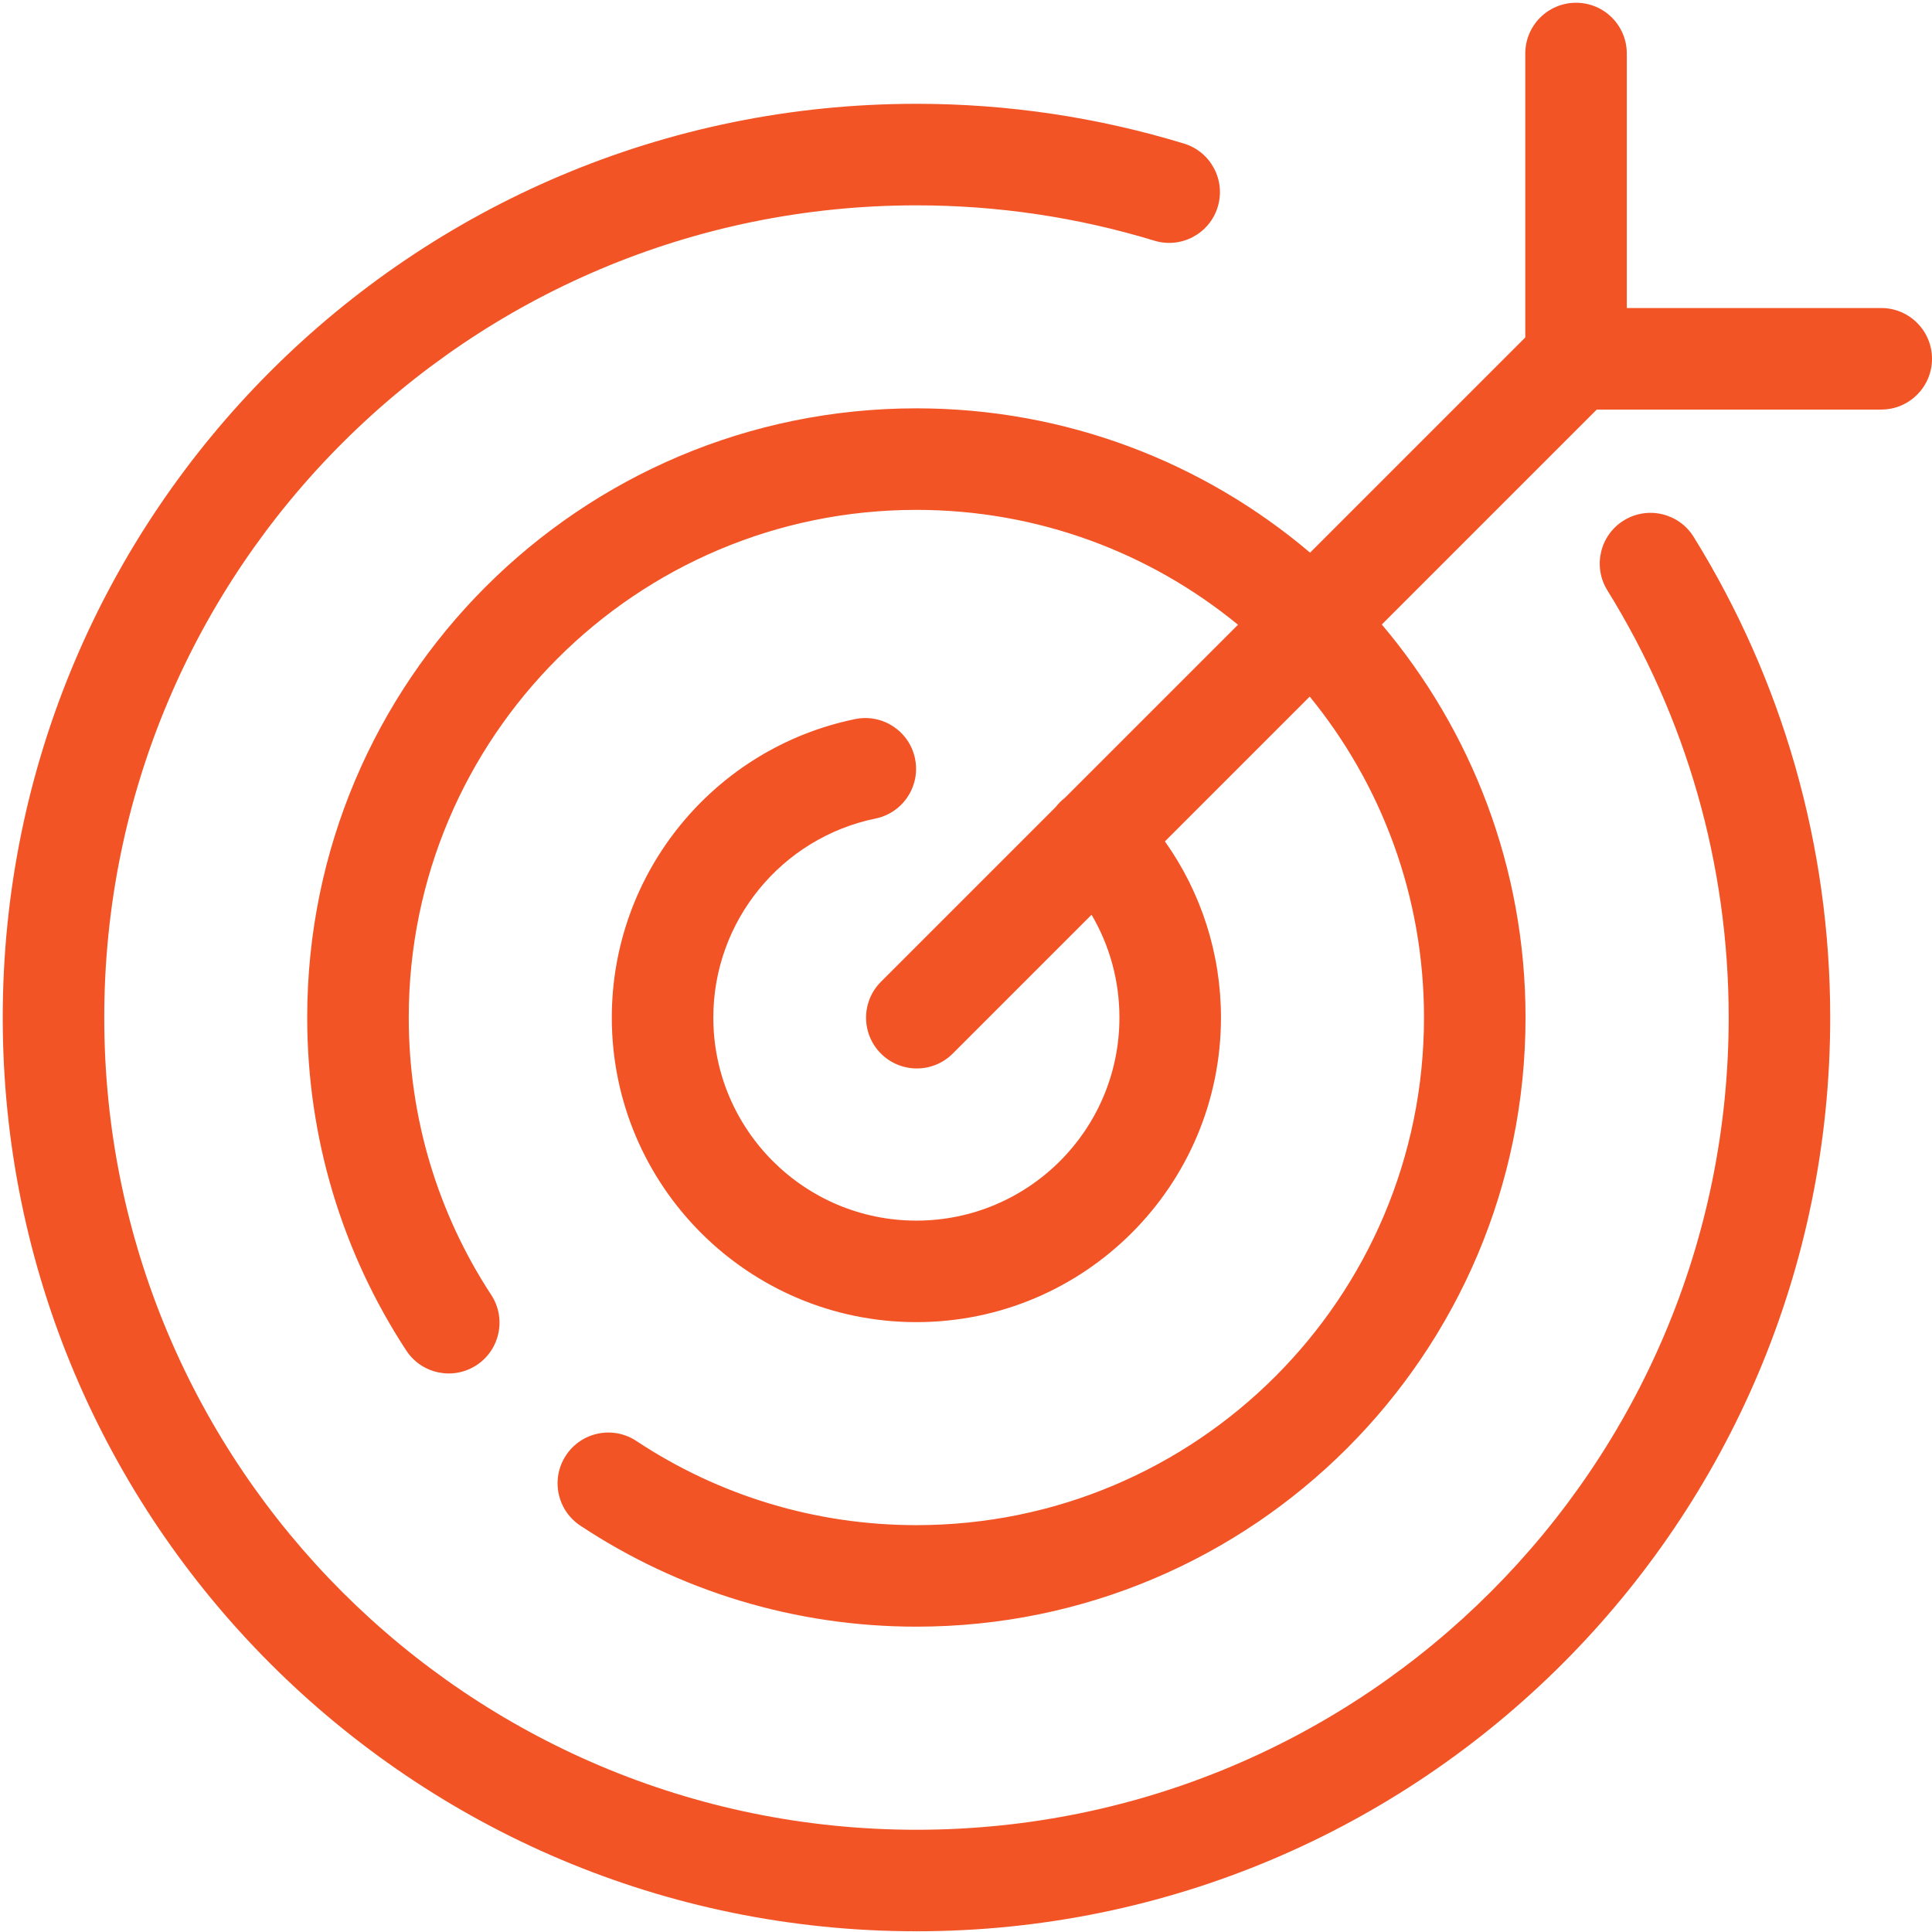<svg xmlns="http://www.w3.org/2000/svg" width="99" height="99" viewBox="0 0 99 99" fill="none"><g clip-path="url(#clip0_49_3256)"><path fill-rule="evenodd" clip-rule="evenodd" d="M83.361 15.784V2.742C83.361 1.305 82.197 0.141 80.76 0.141C79.323 0.141 78.159 1.305 78.159 2.742V17.292L67.131 28.319C61.691 23.706 54.649 20.924 46.957 20.924C29.721 20.924 15.742 34.903 15.742 52.139C15.742 58.285 17.525 64.173 20.818 69.203C21.605 70.405 23.218 70.741 24.419 69.954C25.621 69.167 25.958 67.555 25.171 66.353C22.428 62.164 20.945 57.265 20.945 52.139C20.945 37.776 32.594 26.127 46.957 26.127C53.212 26.127 58.951 28.335 63.438 32.013L54.568 40.883C54.48 40.951 54.396 41.025 54.316 41.105C54.235 41.185 54.162 41.269 54.094 41.356L45.141 50.309C44.125 51.325 44.125 52.972 45.141 53.988C46.157 55.004 47.804 55.004 48.82 53.988L55.934 46.874C56.858 48.445 57.362 50.252 57.362 52.142C57.362 57.887 52.703 62.547 46.957 62.547C41.214 62.547 36.552 57.885 36.552 52.142C36.552 47.18 40.06 42.931 44.864 41.944C46.271 41.655 47.178 40.279 46.888 38.872C46.599 37.465 45.224 36.559 43.817 36.848C36.607 38.329 31.35 44.697 31.35 52.142C31.35 60.758 38.341 67.749 46.957 67.749C55.577 67.749 62.565 60.76 62.565 52.142C62.565 48.849 61.539 45.715 59.693 43.115L67.113 35.695C70.774 40.176 72.969 45.902 72.969 52.139C72.969 66.504 61.324 78.152 46.957 78.152C41.782 78.152 36.835 76.637 32.609 73.839C31.411 73.046 29.797 73.374 29.004 74.572C28.211 75.77 28.539 77.384 29.737 78.177C34.808 81.534 40.752 83.354 46.957 83.354C64.197 83.354 78.172 69.377 78.172 52.139C78.172 44.465 75.402 37.437 70.807 32.001L81.821 20.987H96.399C97.835 20.987 99 19.822 99 18.386C99 16.949 97.835 15.784 96.399 15.784H83.361ZM88.582 52.141C88.582 44.294 86.409 36.777 82.365 30.251C81.608 29.03 81.984 27.427 83.205 26.67C84.427 25.913 86.03 26.29 86.787 27.511C91.337 34.854 93.784 43.318 93.784 52.141C93.784 77.998 72.819 98.963 46.962 98.963C21.102 98.963 0.14 78 0.14 52.141C0.14 26.279 21.1 5.319 46.962 5.319C51.651 5.319 56.258 6.012 60.67 7.357C62.044 7.776 62.818 9.23 62.399 10.604C61.98 11.978 60.526 12.752 59.152 12.333C55.23 11.138 51.135 10.522 46.962 10.522C23.973 10.522 5.342 29.152 5.342 52.141C5.342 75.127 23.975 93.761 46.962 93.761C69.946 93.761 88.582 75.125 88.582 52.141Z" fill="#F25426"></path></g><defs><clipPath id="clip0_49_3256"><rect width="99" height="99" fill="white"></rect></clipPath></defs></svg>